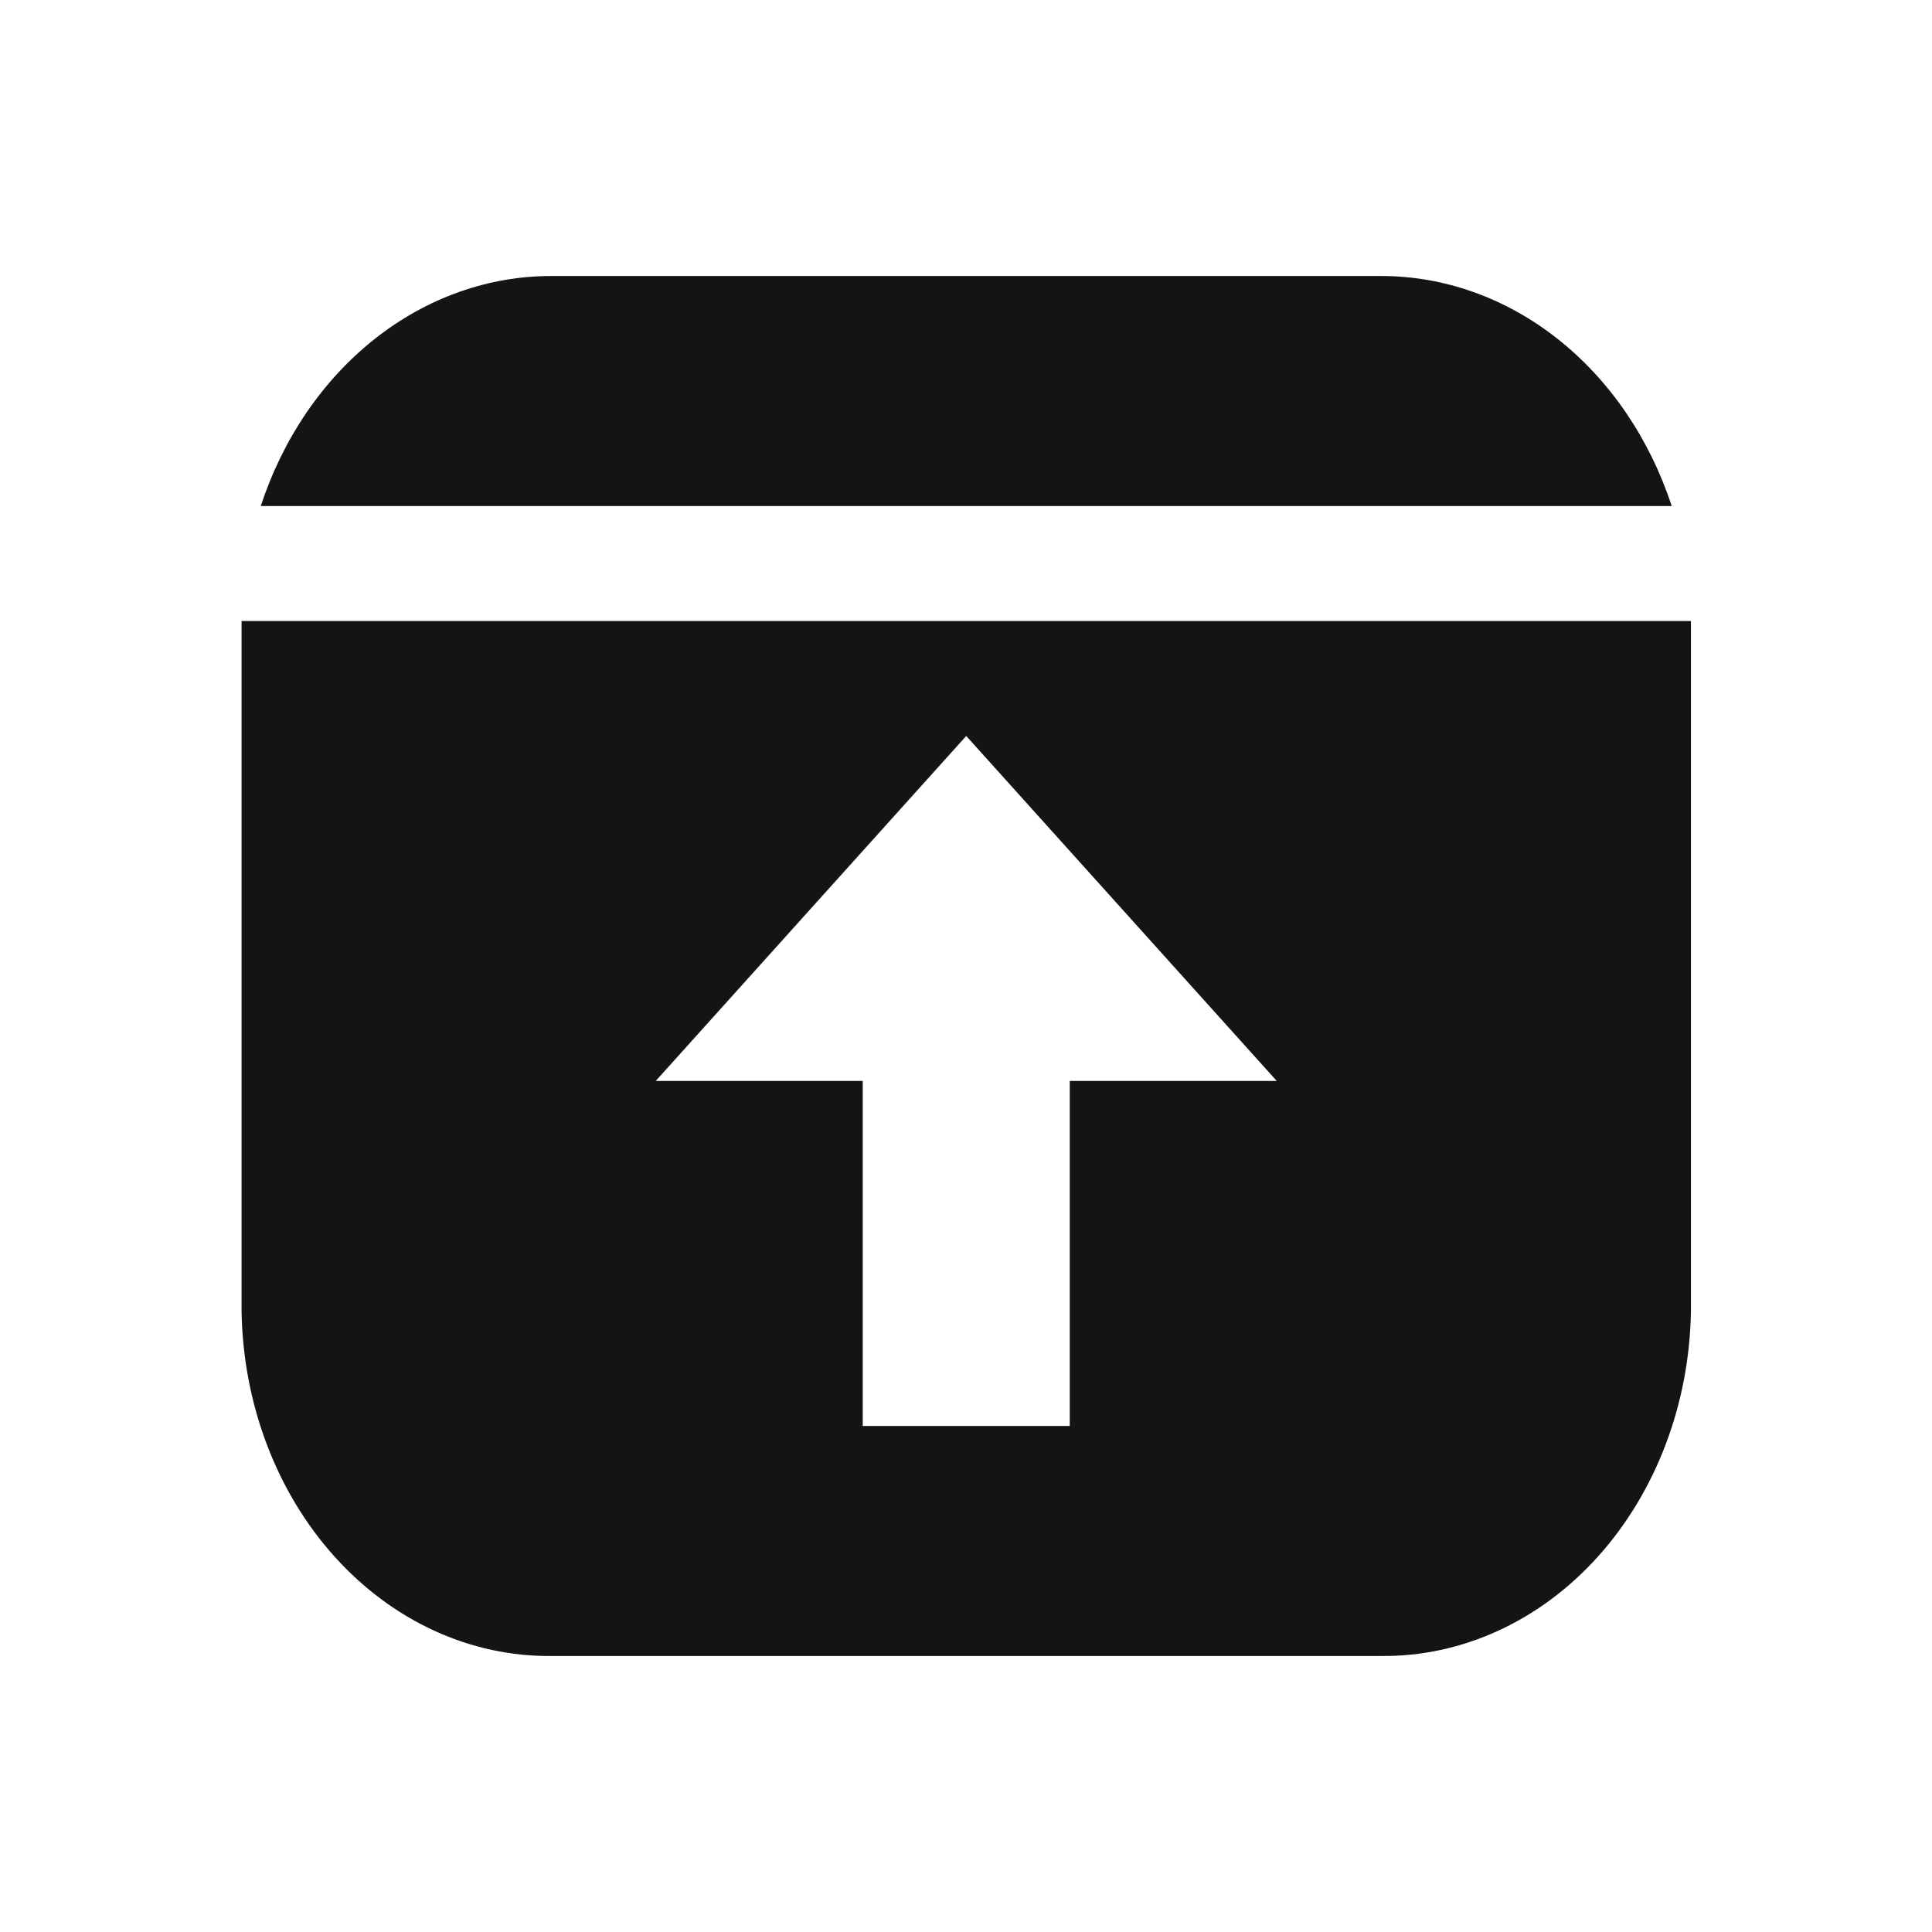 <svg width="58" height="58" viewBox="0 0 58 58" fill="none" xmlns="http://www.w3.org/2000/svg">
<path d="M41.44 8.286H16.574C14.674 8.279 12.817 8.937 11.253 10.172C9.69 11.406 8.495 13.158 7.828 15.192H50.186C49.519 13.159 48.324 11.408 46.76 10.173C45.197 8.939 43.341 8.28 41.44 8.286ZM7.252 18.643V39.357C7.294 42.14 8.298 44.791 10.044 46.731C11.791 48.672 14.138 49.744 16.574 49.714H41.437C43.873 49.745 46.222 48.674 47.969 46.733C49.716 44.792 50.721 42.141 50.763 39.357V18.643H7.252ZM32.115 32.451V42.808H25.9V32.451H19.685L29.007 22.094L38.329 32.451H32.115Z" fill="#151413"/>
</svg>
